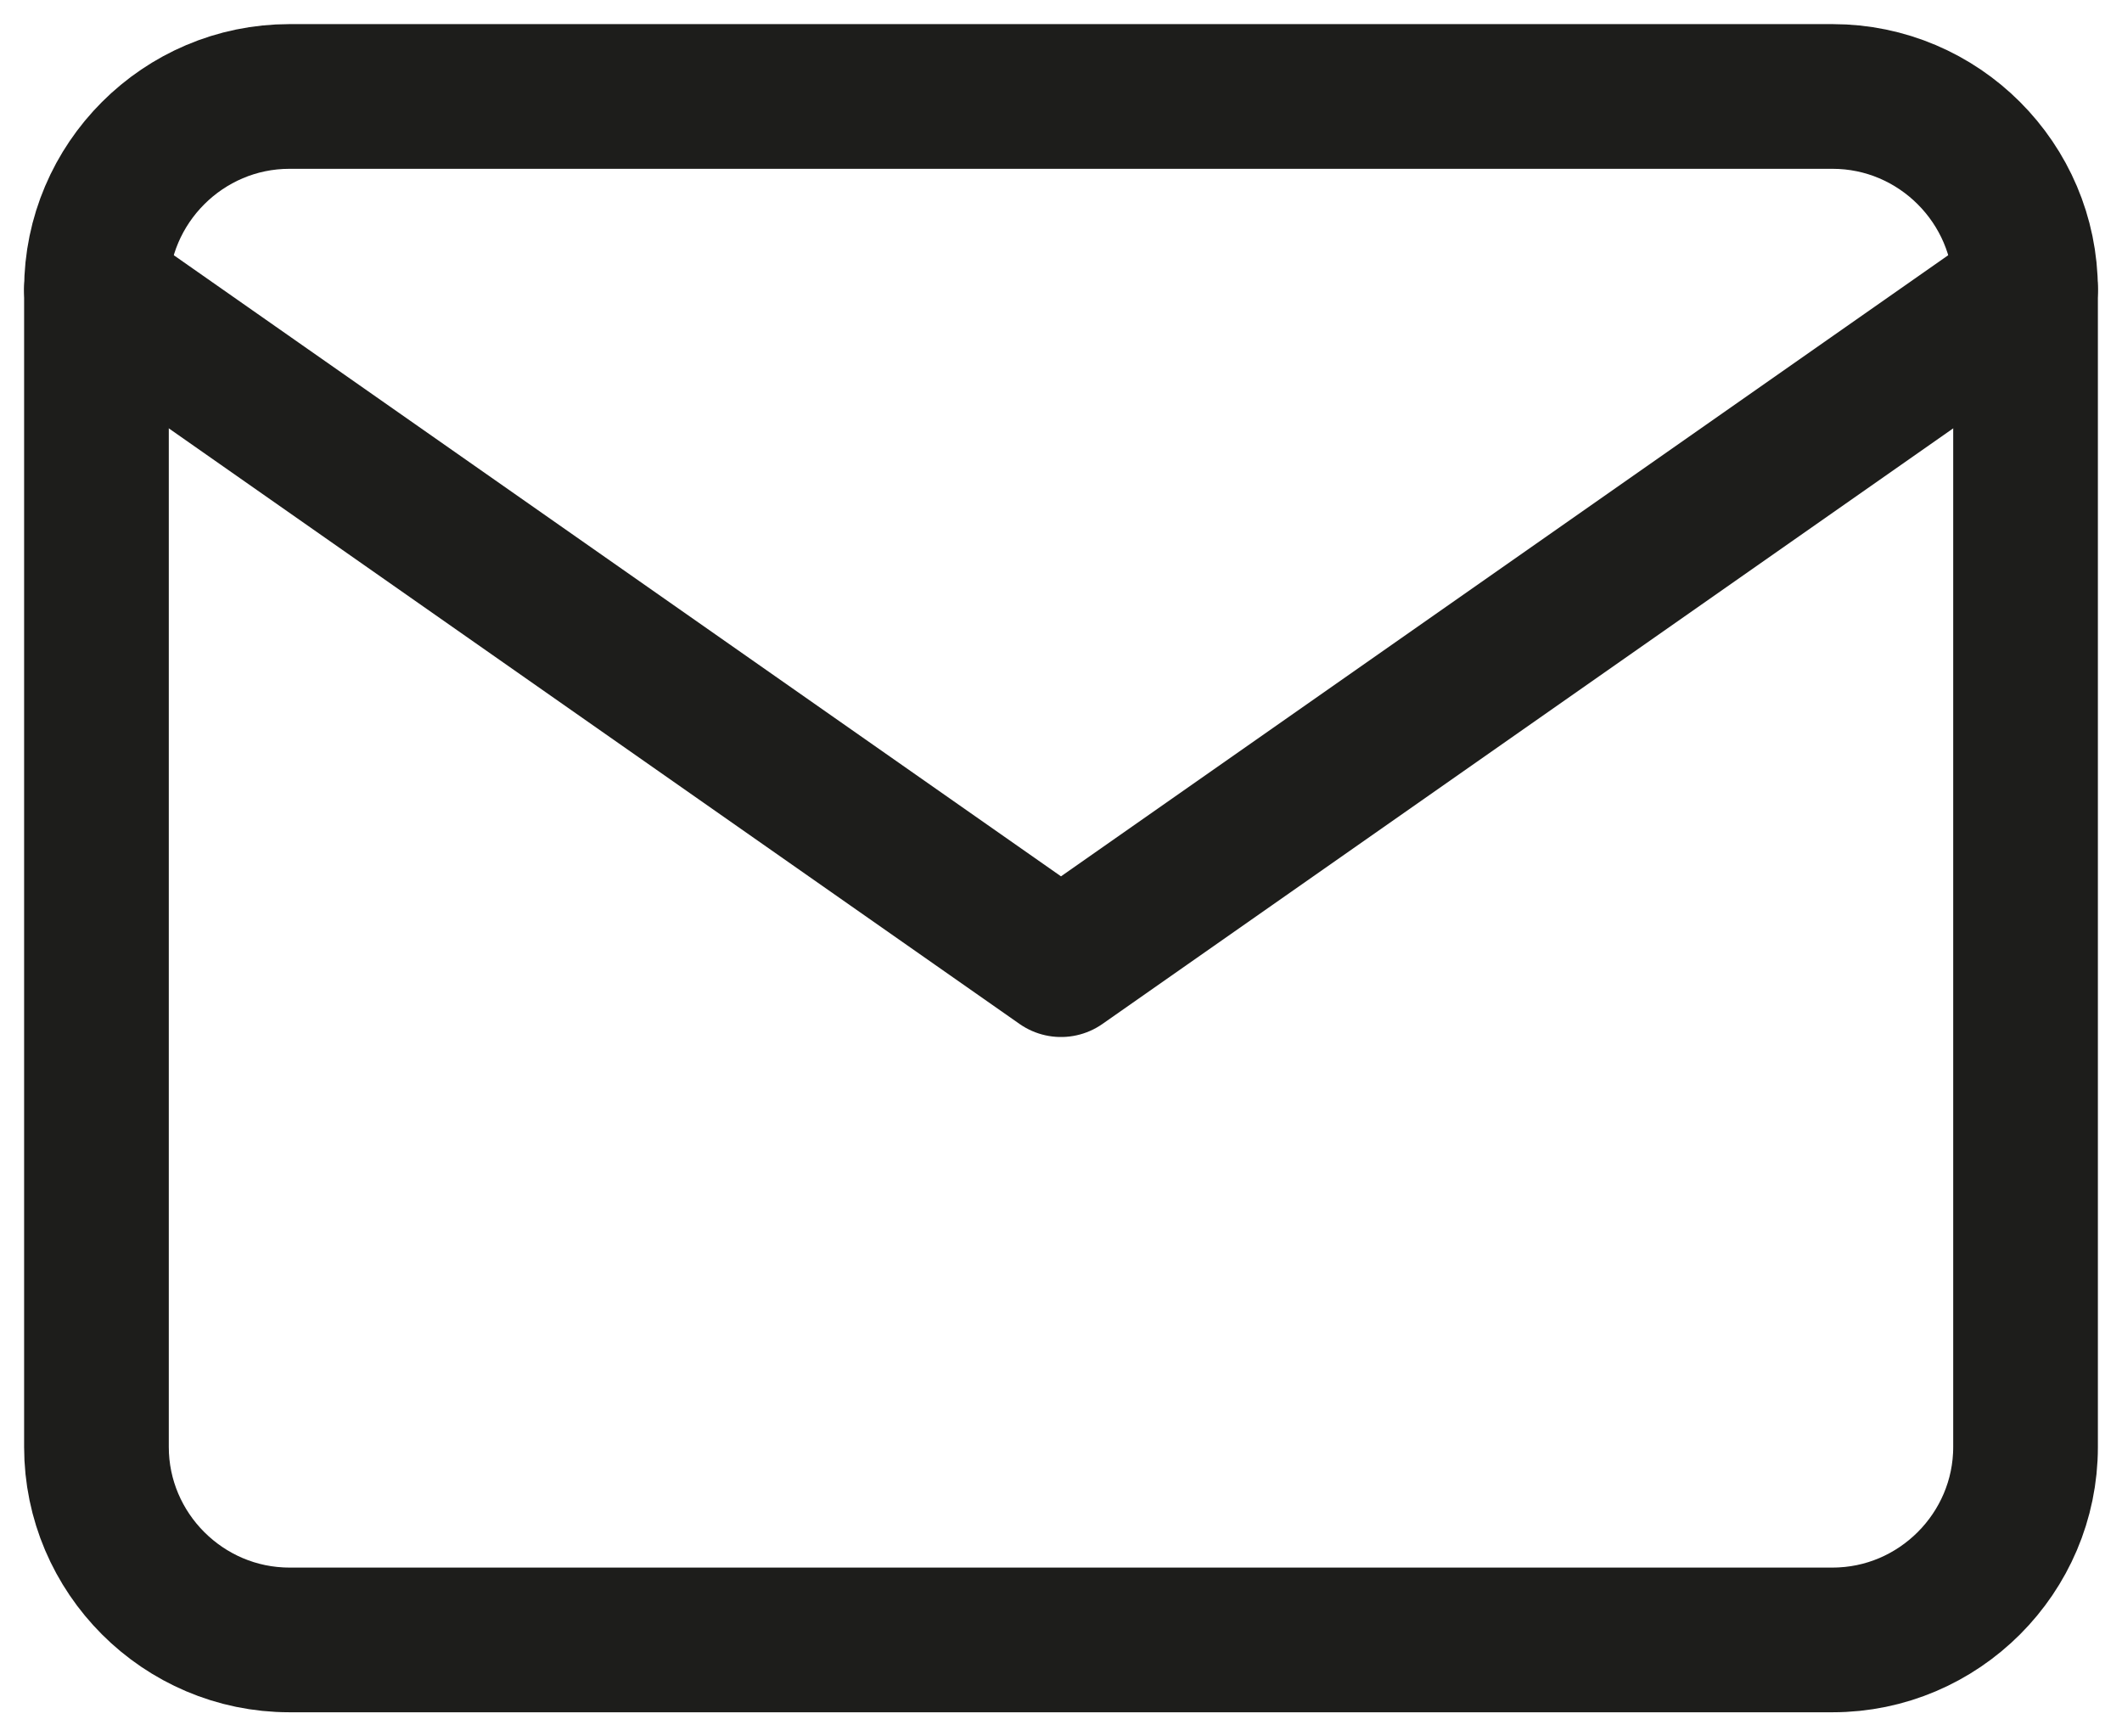 <svg width="22" height="18" viewBox="0 0 22 18" fill="none" xmlns="http://www.w3.org/2000/svg">
<path d="M3 1H19C20.1 1 21 1.9 21 3V15C21 16.1 20.1 17 19 17H3C1.9 17 1 16.1 1 15V3C1 1.9 1.9 1 3 1Z" stroke="#1D1D1B" stroke-width="1.5" stroke-linecap="round" stroke-linejoin="round"/>
<path d="M21 3L11 10L1 3" stroke="#1D1D1B" stroke-width="1.5" stroke-linecap="round" stroke-linejoin="round"/>
</svg>
